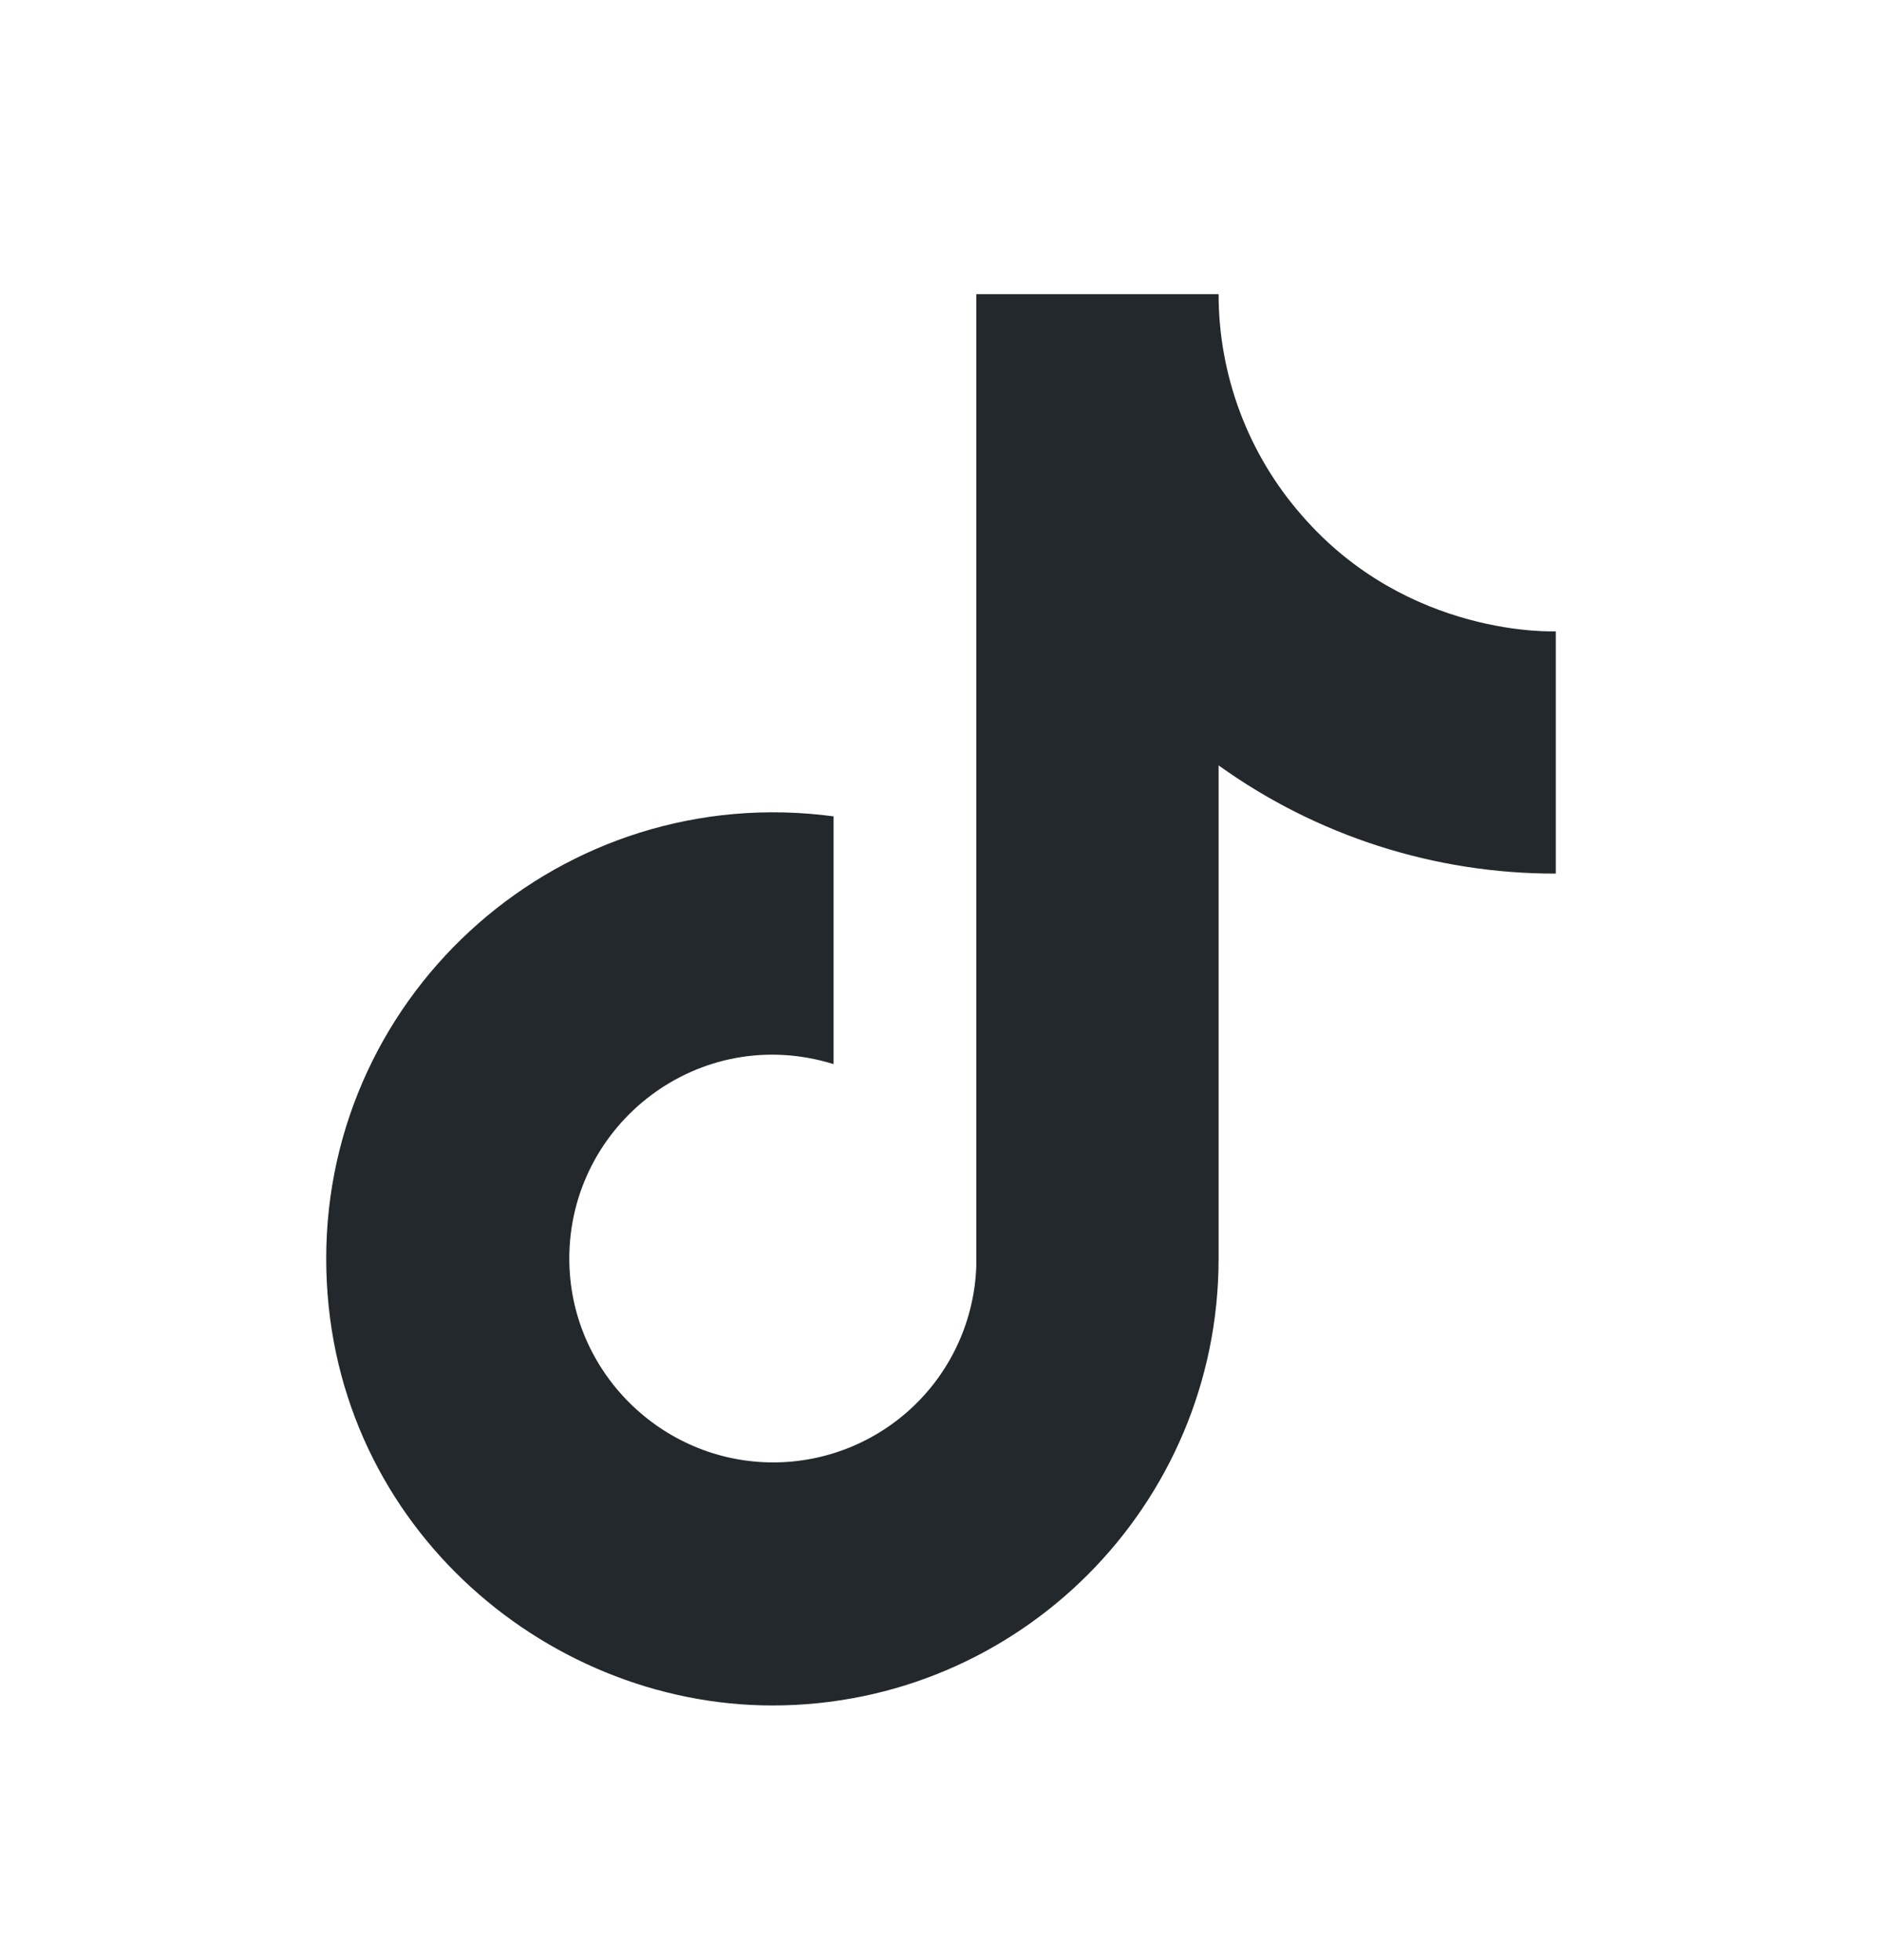 <?xml version="1.0" encoding="UTF-8"?>
<svg xmlns="http://www.w3.org/2000/svg" width="24" height="25" viewBox="0 0 24 25" fill="none">
  <path d="M16.6 6.572C15.917 5.792 15.54 4.789 15.54 3.752H12.45V16.152C12.426 16.823 12.143 17.459 11.66 17.925C11.177 18.391 10.532 18.652 9.86 18.652C8.44 18.652 7.26 17.492 7.26 16.052C7.26 14.332 8.92 13.042 10.63 13.572V10.412C7.18 9.952 4.16 12.632 4.16 16.052C4.16 19.382 6.92 21.752 9.85 21.752C12.99 21.752 15.54 19.202 15.54 16.052V9.762C16.793 10.662 18.297 11.145 19.84 11.142V8.052C19.84 8.052 17.96 8.142 16.6 6.572Z" fill="#22282B"></path>
</svg>
